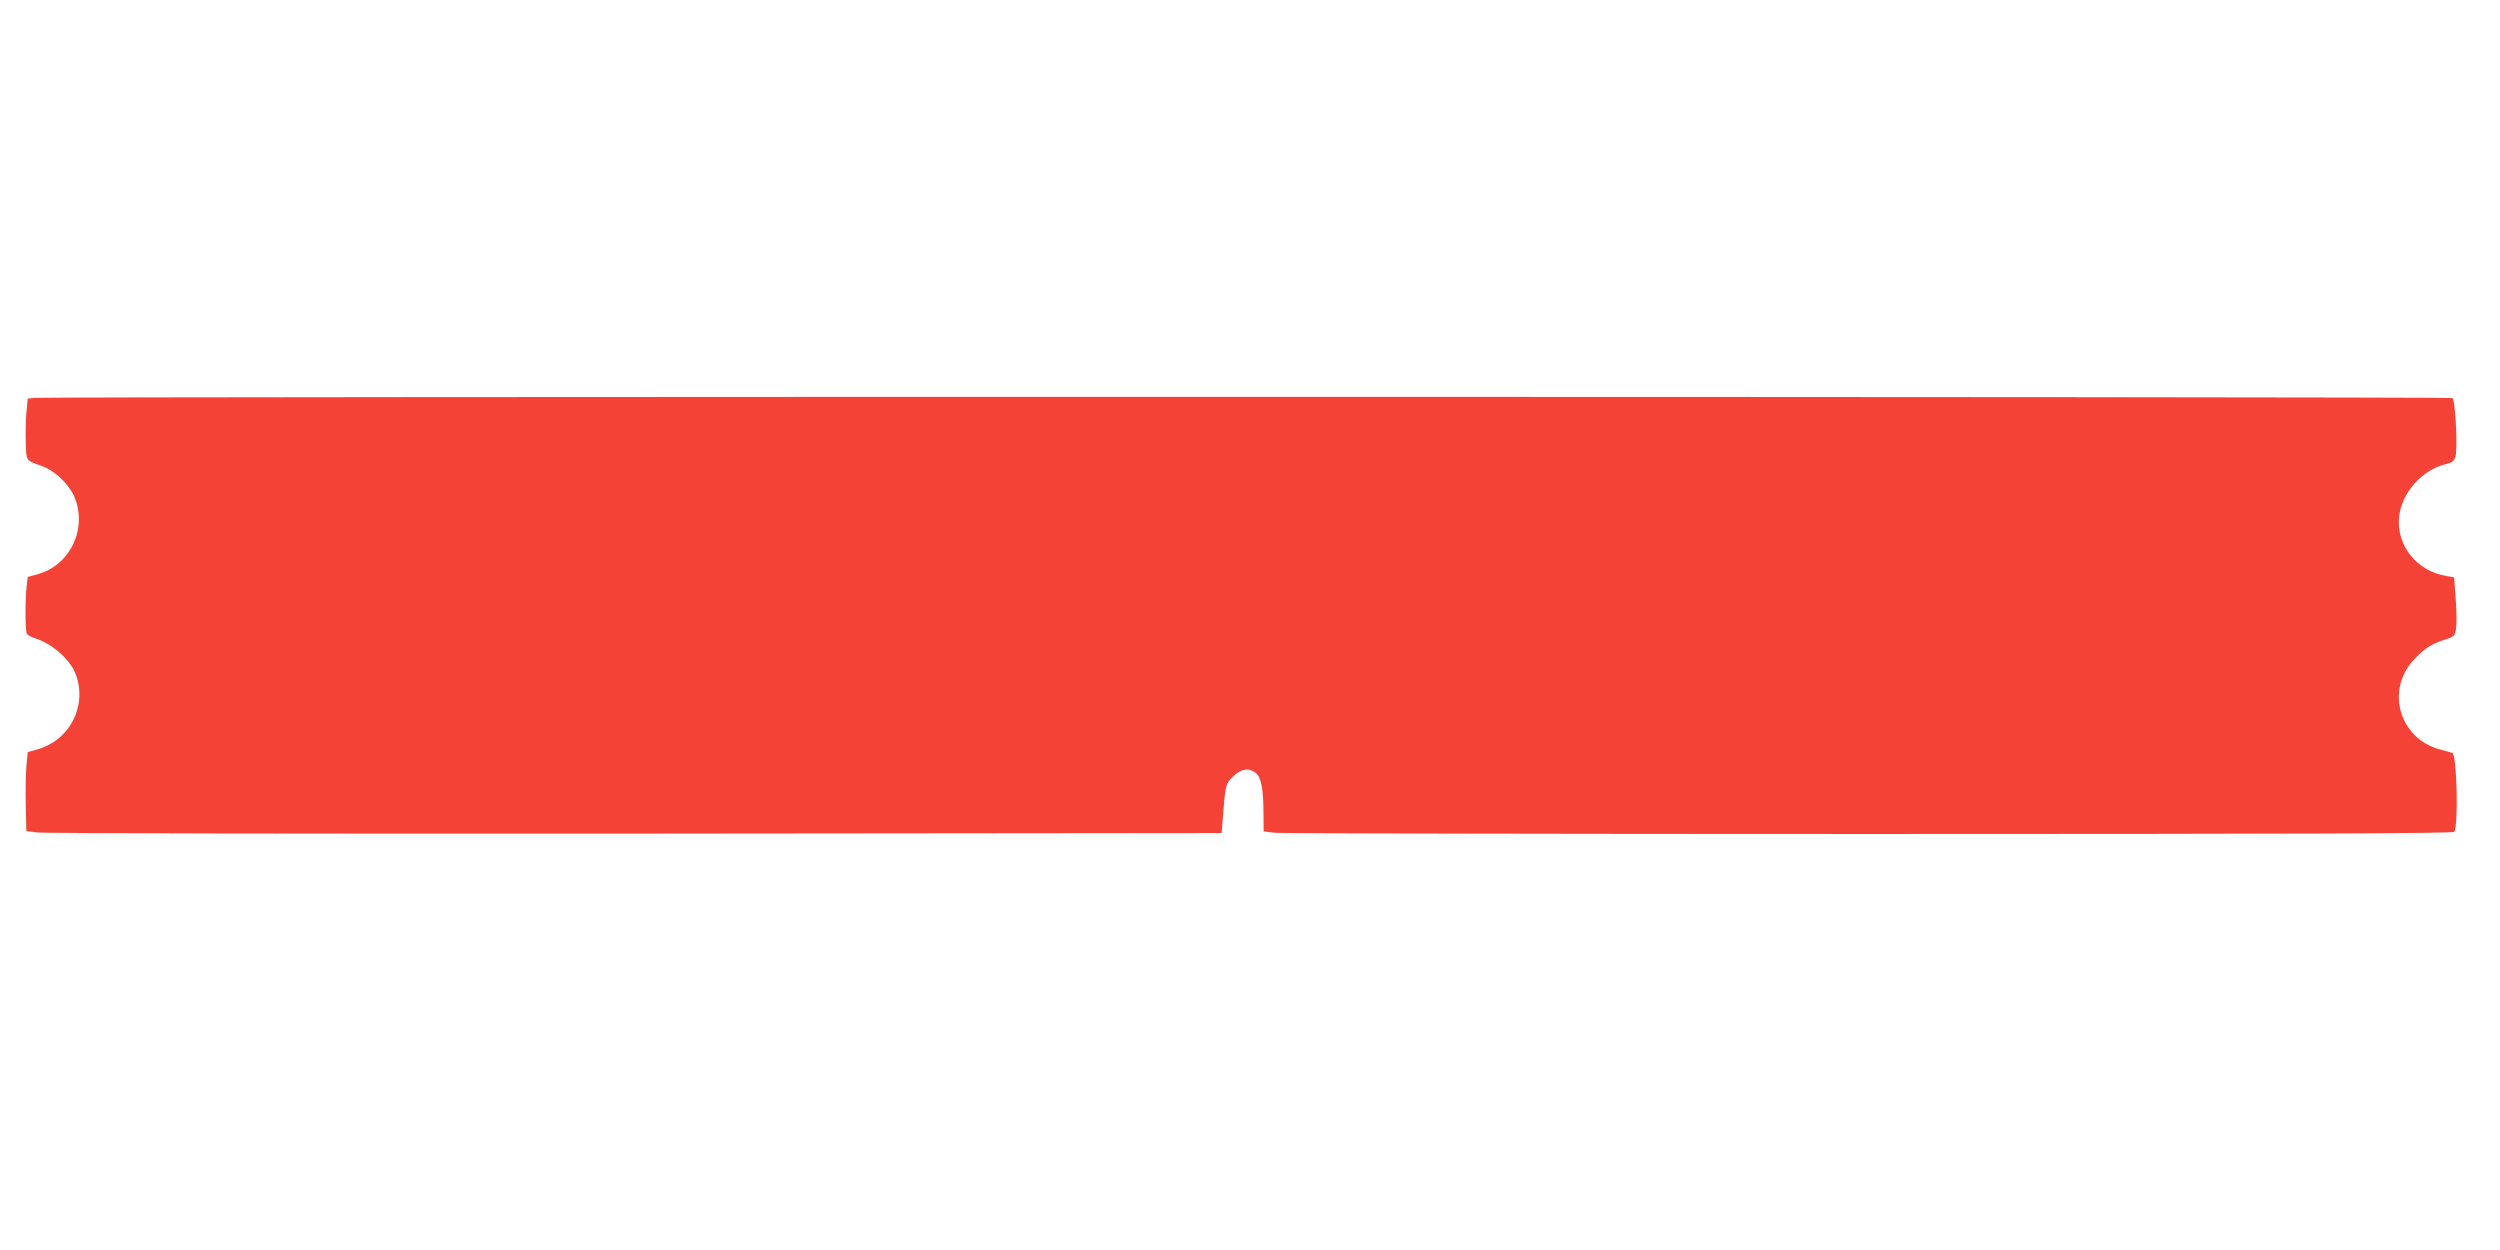 <?xml version="1.0" standalone="no"?>
<!DOCTYPE svg PUBLIC "-//W3C//DTD SVG 20010904//EN"
 "http://www.w3.org/TR/2001/REC-SVG-20010904/DTD/svg10.dtd">
<svg version="1.0" xmlns="http://www.w3.org/2000/svg"
 width="1280pt" height="640pt" viewBox="0 0 1280 640"
 preserveAspectRatio="xMidYMid meet">
<g transform="translate(0,640) scale(0.1,-0.1)"
fill="#f44336" stroke="none">
<path d="M178 4363 l-36 -4 -7 -72 c-3 -40 -5 -110 -3 -156 3 -92 0 -88 80
-116 66 -23 140 -92 168 -157 69 -158 -17 -347 -180 -396 l-58 -16 -6 -51 c-8
-70 -7 -228 2 -241 4 -6 25 -17 47 -24 82 -27 169 -103 199 -173 67 -161 -21
-344 -190 -393 l-52 -15 -7 -72 c-3 -40 -5 -130 -3 -202 l3 -130 53 -7 c29 -5
1406 -7 3060 -6 l3007 3 8 105 c11 141 13 149 53 187 40 38 80 43 114 15 27
-22 39 -81 39 -208 l1 -91 61 -7 c34 -3 1404 -6 3045 -6 2216 0 2985 3 2990
11 22 36 13 397 -10 404 -6 2 -37 11 -68 19 -202 57 -273 298 -133 454 54 59
91 84 162 107 50 16 52 19 58 58 4 23 3 91 -2 152 l-8 109 -44 8 c-147 25
-251 155 -238 298 11 126 120 248 245 275 23 5 36 15 43 33 14 35 1 294 -15
304 -11 8 -12308 8 -12378 1z"/>
</g>
</svg>

